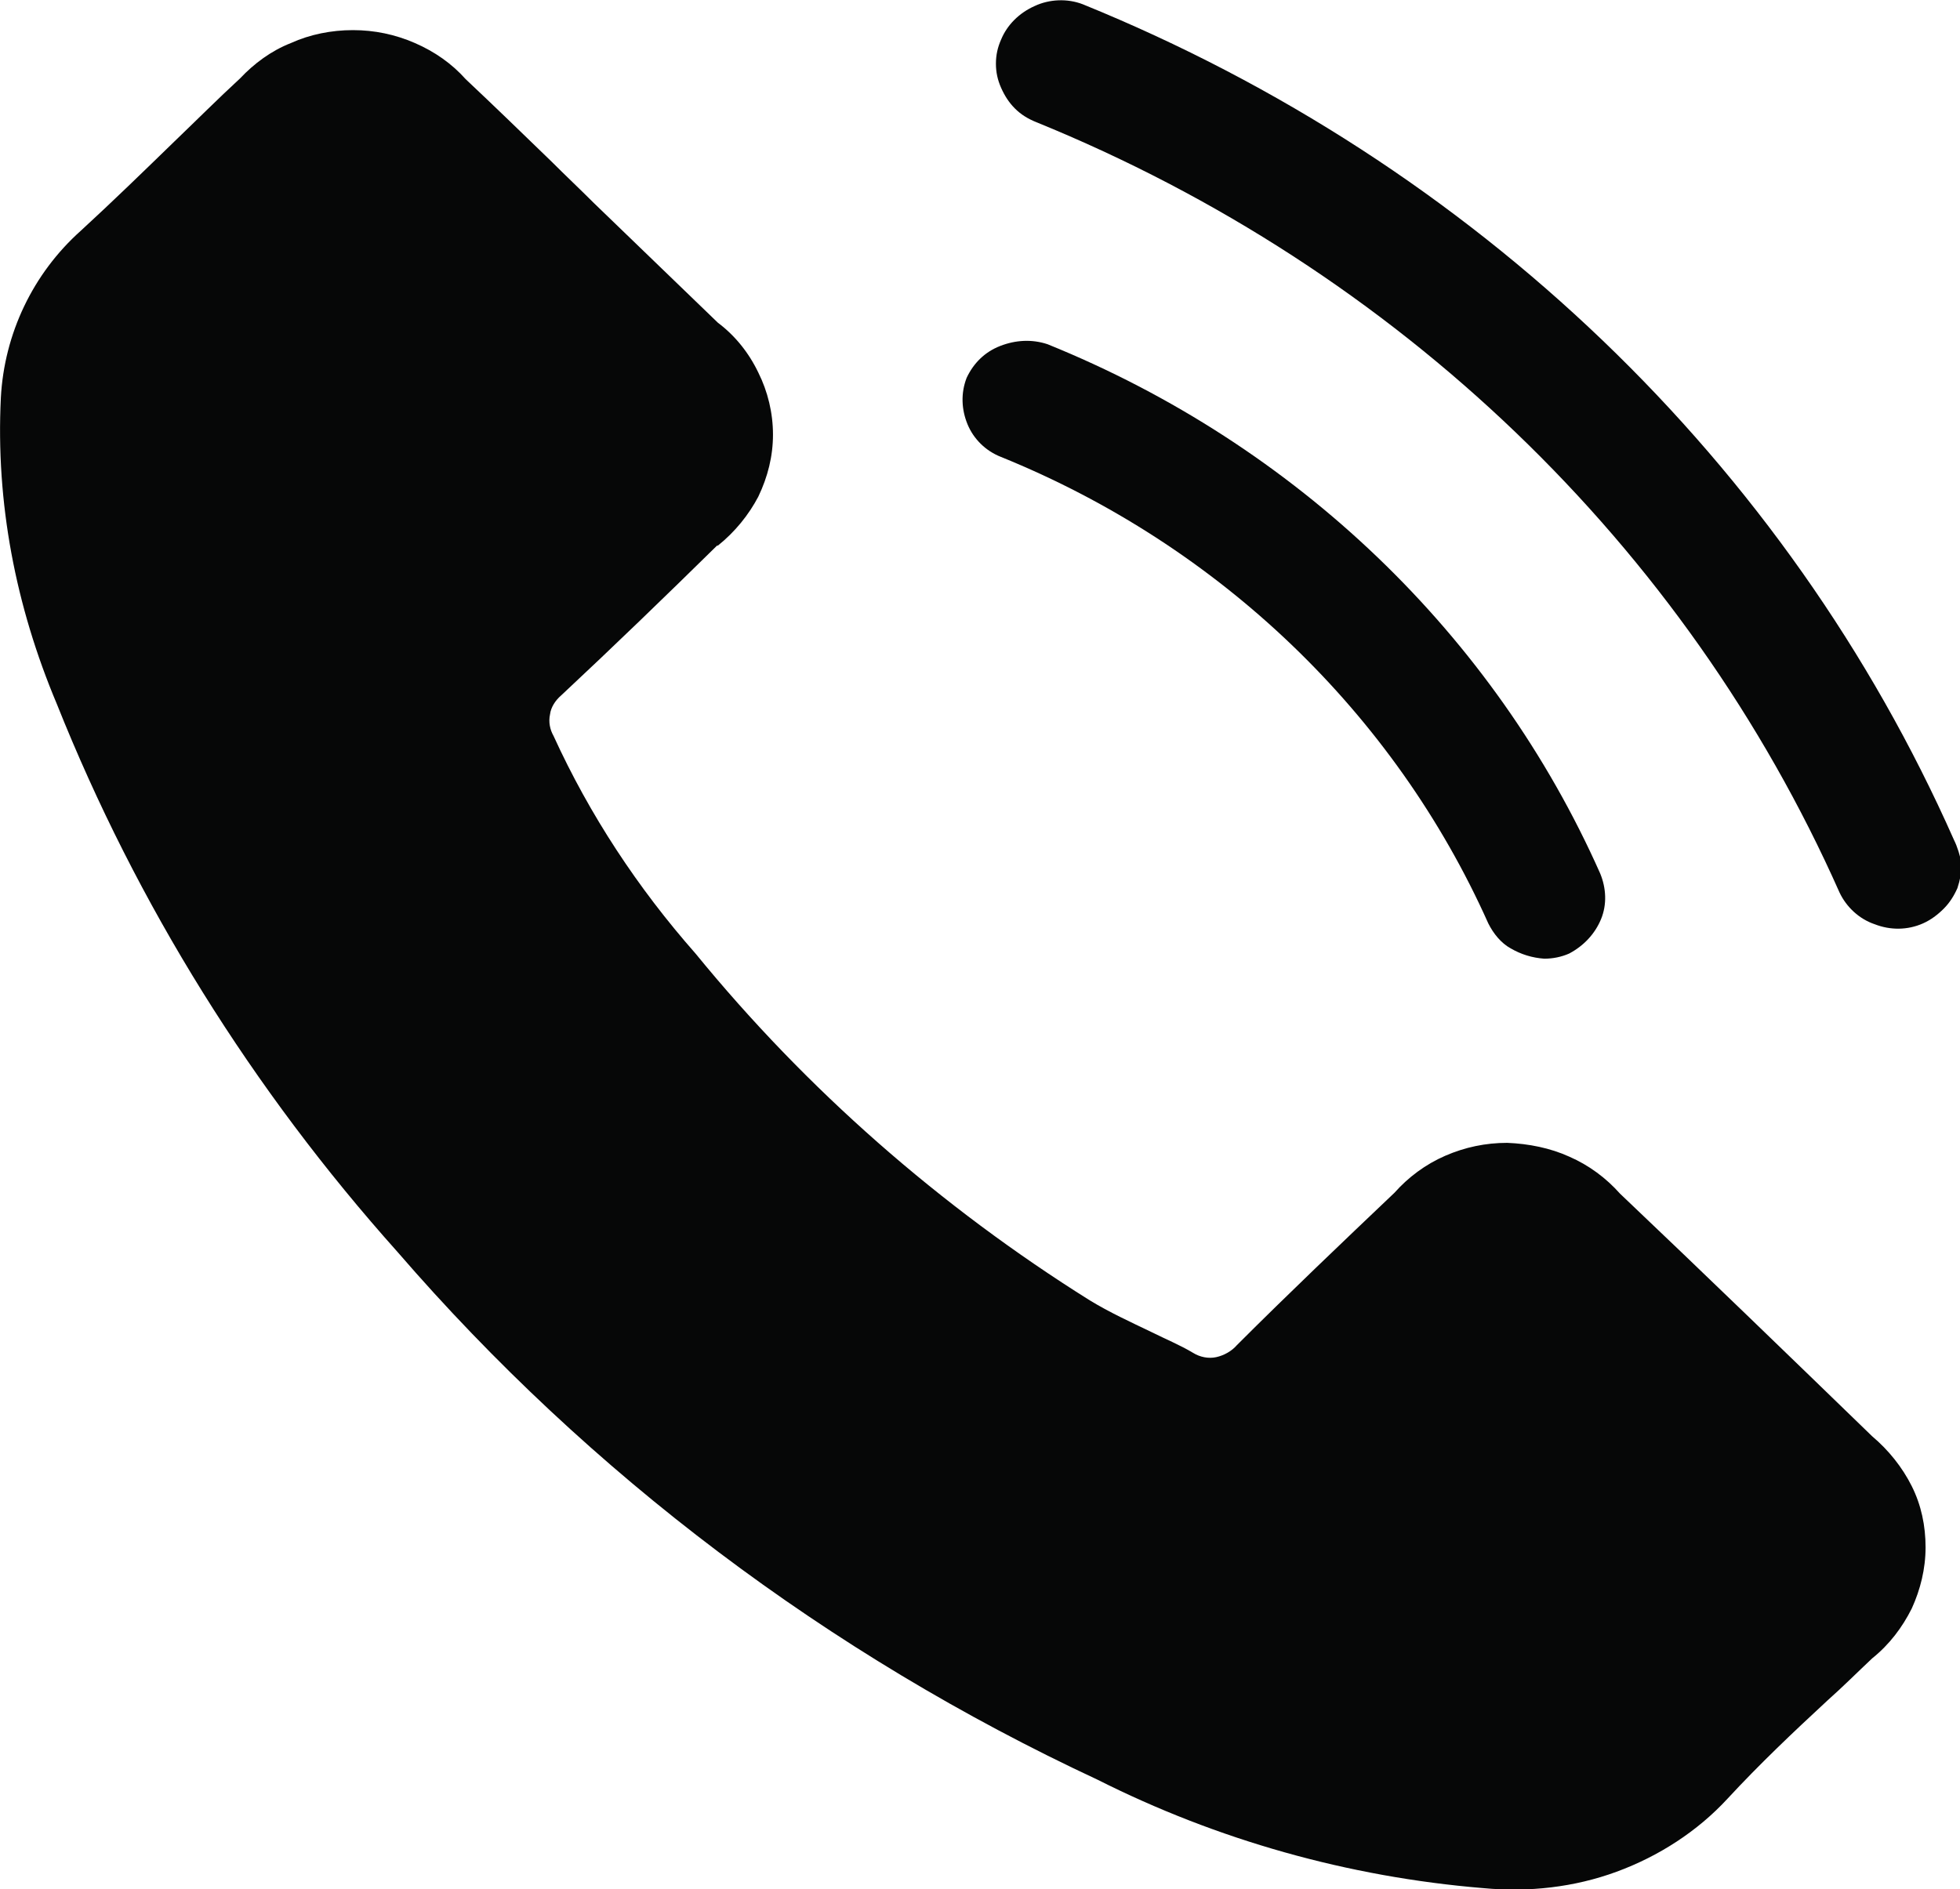 <?xml version="1.0" encoding="utf-8"?>
<!-- Generator: Adobe Illustrator 25.0.0, SVG Export Plug-In . SVG Version: 6.00 Build 0)  -->
<svg version="1.1" id="Livello_1" xmlns="http://www.w3.org/2000/svg" xmlns:xlink="http://www.w3.org/1999/xlink" x="0px" y="0px"
	 viewBox="0 0 22.77 21.95" style="enable-background:new 0 0 22.77 21.95;" xml:space="preserve">
<style type="text/css">
	.st0{fill-rule:evenodd;clip-rule:evenodd;fill:#060707;}
</style>
<path class="st0" d="M22.7,9.76c-1.94-4.38-5.57-7.86-10.12-9.71c-0.18-0.07-0.39-0.06-0.56,0.02c-0.18,0.08-0.32,0.22-0.39,0.39
	c-0.04,0.09-0.06,0.18-0.06,0.28c0,0.1,0.02,0.19,0.06,0.28c0.04,0.09,0.09,0.17,0.16,0.24c0.07,0.07,0.15,0.12,0.25,0.16
	c4.2,1.71,7.54,4.92,9.33,8.95c0.08,0.17,0.23,0.31,0.41,0.37c0.18,0.07,0.38,0.07,0.56-0.01c0.09-0.04,0.17-0.1,0.24-0.17
	c0.07-0.07,0.12-0.15,0.16-0.24c0.03-0.09,0.05-0.19,0.05-0.28C22.77,9.94,22.74,9.84,22.7,9.76z"/>
<path class="st0" d="M18.23,13.44c0.23,0.1,0.43,0.25,0.59,0.43c0.99,0.94,1.96,1.88,2.93,2.82c0.19,0.16,0.35,0.36,0.46,0.58
	c0.11,0.22,0.16,0.46,0.16,0.71c0,0.25-0.06,0.49-0.16,0.71c-0.11,0.22-0.26,0.42-0.46,0.58c-0.17,0.16-0.34,0.33-0.52,0.49l0,0
	c-0.4,0.37-0.79,0.74-1.16,1.14c-0.35,0.38-0.8,0.67-1.29,0.85c-0.49,0.18-1.02,0.24-1.55,0.19c-1.57-0.13-3.09-0.56-4.48-1.26
	c-3.13-1.46-5.9-3.55-8.13-6.13c-1.69-1.89-3.03-4.04-3.96-6.37C0.18,7.04-0.05,5.84,0.01,4.62c0.04-0.74,0.37-1.44,0.93-1.94
	c0.37-0.34,0.73-0.69,1.09-1.04l0,0h0l0,0c0.25-0.24,0.5-0.49,0.76-0.73C2.95,0.74,3.15,0.59,3.38,0.5C3.6,0.4,3.85,0.35,4.1,0.35
	c0.25,0,0.49,0.05,0.72,0.15c0.23,0.1,0.43,0.24,0.59,0.42c0.34,0.32,0.67,0.64,1,0.96C6.57,2.04,6.74,2.2,6.9,2.36l1.44,1.39
	C8.54,3.9,8.7,4.1,8.81,4.33c0.11,0.22,0.17,0.47,0.17,0.72c0,0.25-0.06,0.49-0.17,0.72C8.7,5.98,8.54,6.18,8.34,6.34L8.33,6.34
	c-0.6,0.59-1.2,1.17-1.81,1.74C6.45,8.14,6.4,8.22,6.39,8.3c-0.02,0.09,0,0.18,0.04,0.25c0.42,0.92,0.98,1.77,1.65,2.53
	c1.29,1.58,2.84,2.94,4.58,4.03c0.23,0.14,0.47,0.25,0.72,0.37l0,0c0.16,0.08,0.33,0.15,0.48,0.24c0.08,0.05,0.18,0.07,0.27,0.05
	c0.09-0.02,0.18-0.07,0.24-0.14c0.6-0.6,1.22-1.19,1.83-1.77c0.16-0.18,0.36-0.33,0.59-0.43c0.23-0.1,0.47-0.15,0.72-0.15
	C17.76,13.29,18.01,13.34,18.23,13.44z"/>
<path class="st0" d="M17.29,10.73c-1.09-2.44-3.12-4.39-5.66-5.42c-0.18-0.07-0.32-0.21-0.39-0.38c-0.07-0.17-0.08-0.36-0.01-0.54
	c0.08-0.17,0.21-0.3,0.39-0.37C11.8,3.95,11.99,3.94,12.17,4c2.89,1.17,5.19,3.38,6.42,6.15c0.07,0.17,0.08,0.36,0.01,0.53
	c-0.07,0.17-0.2,0.31-0.37,0.4c-0.09,0.04-0.19,0.06-0.29,0.06c-0.14-0.01-0.27-0.05-0.39-0.12C17.44,10.96,17.35,10.85,17.29,10.73
	z"/>
</svg>
